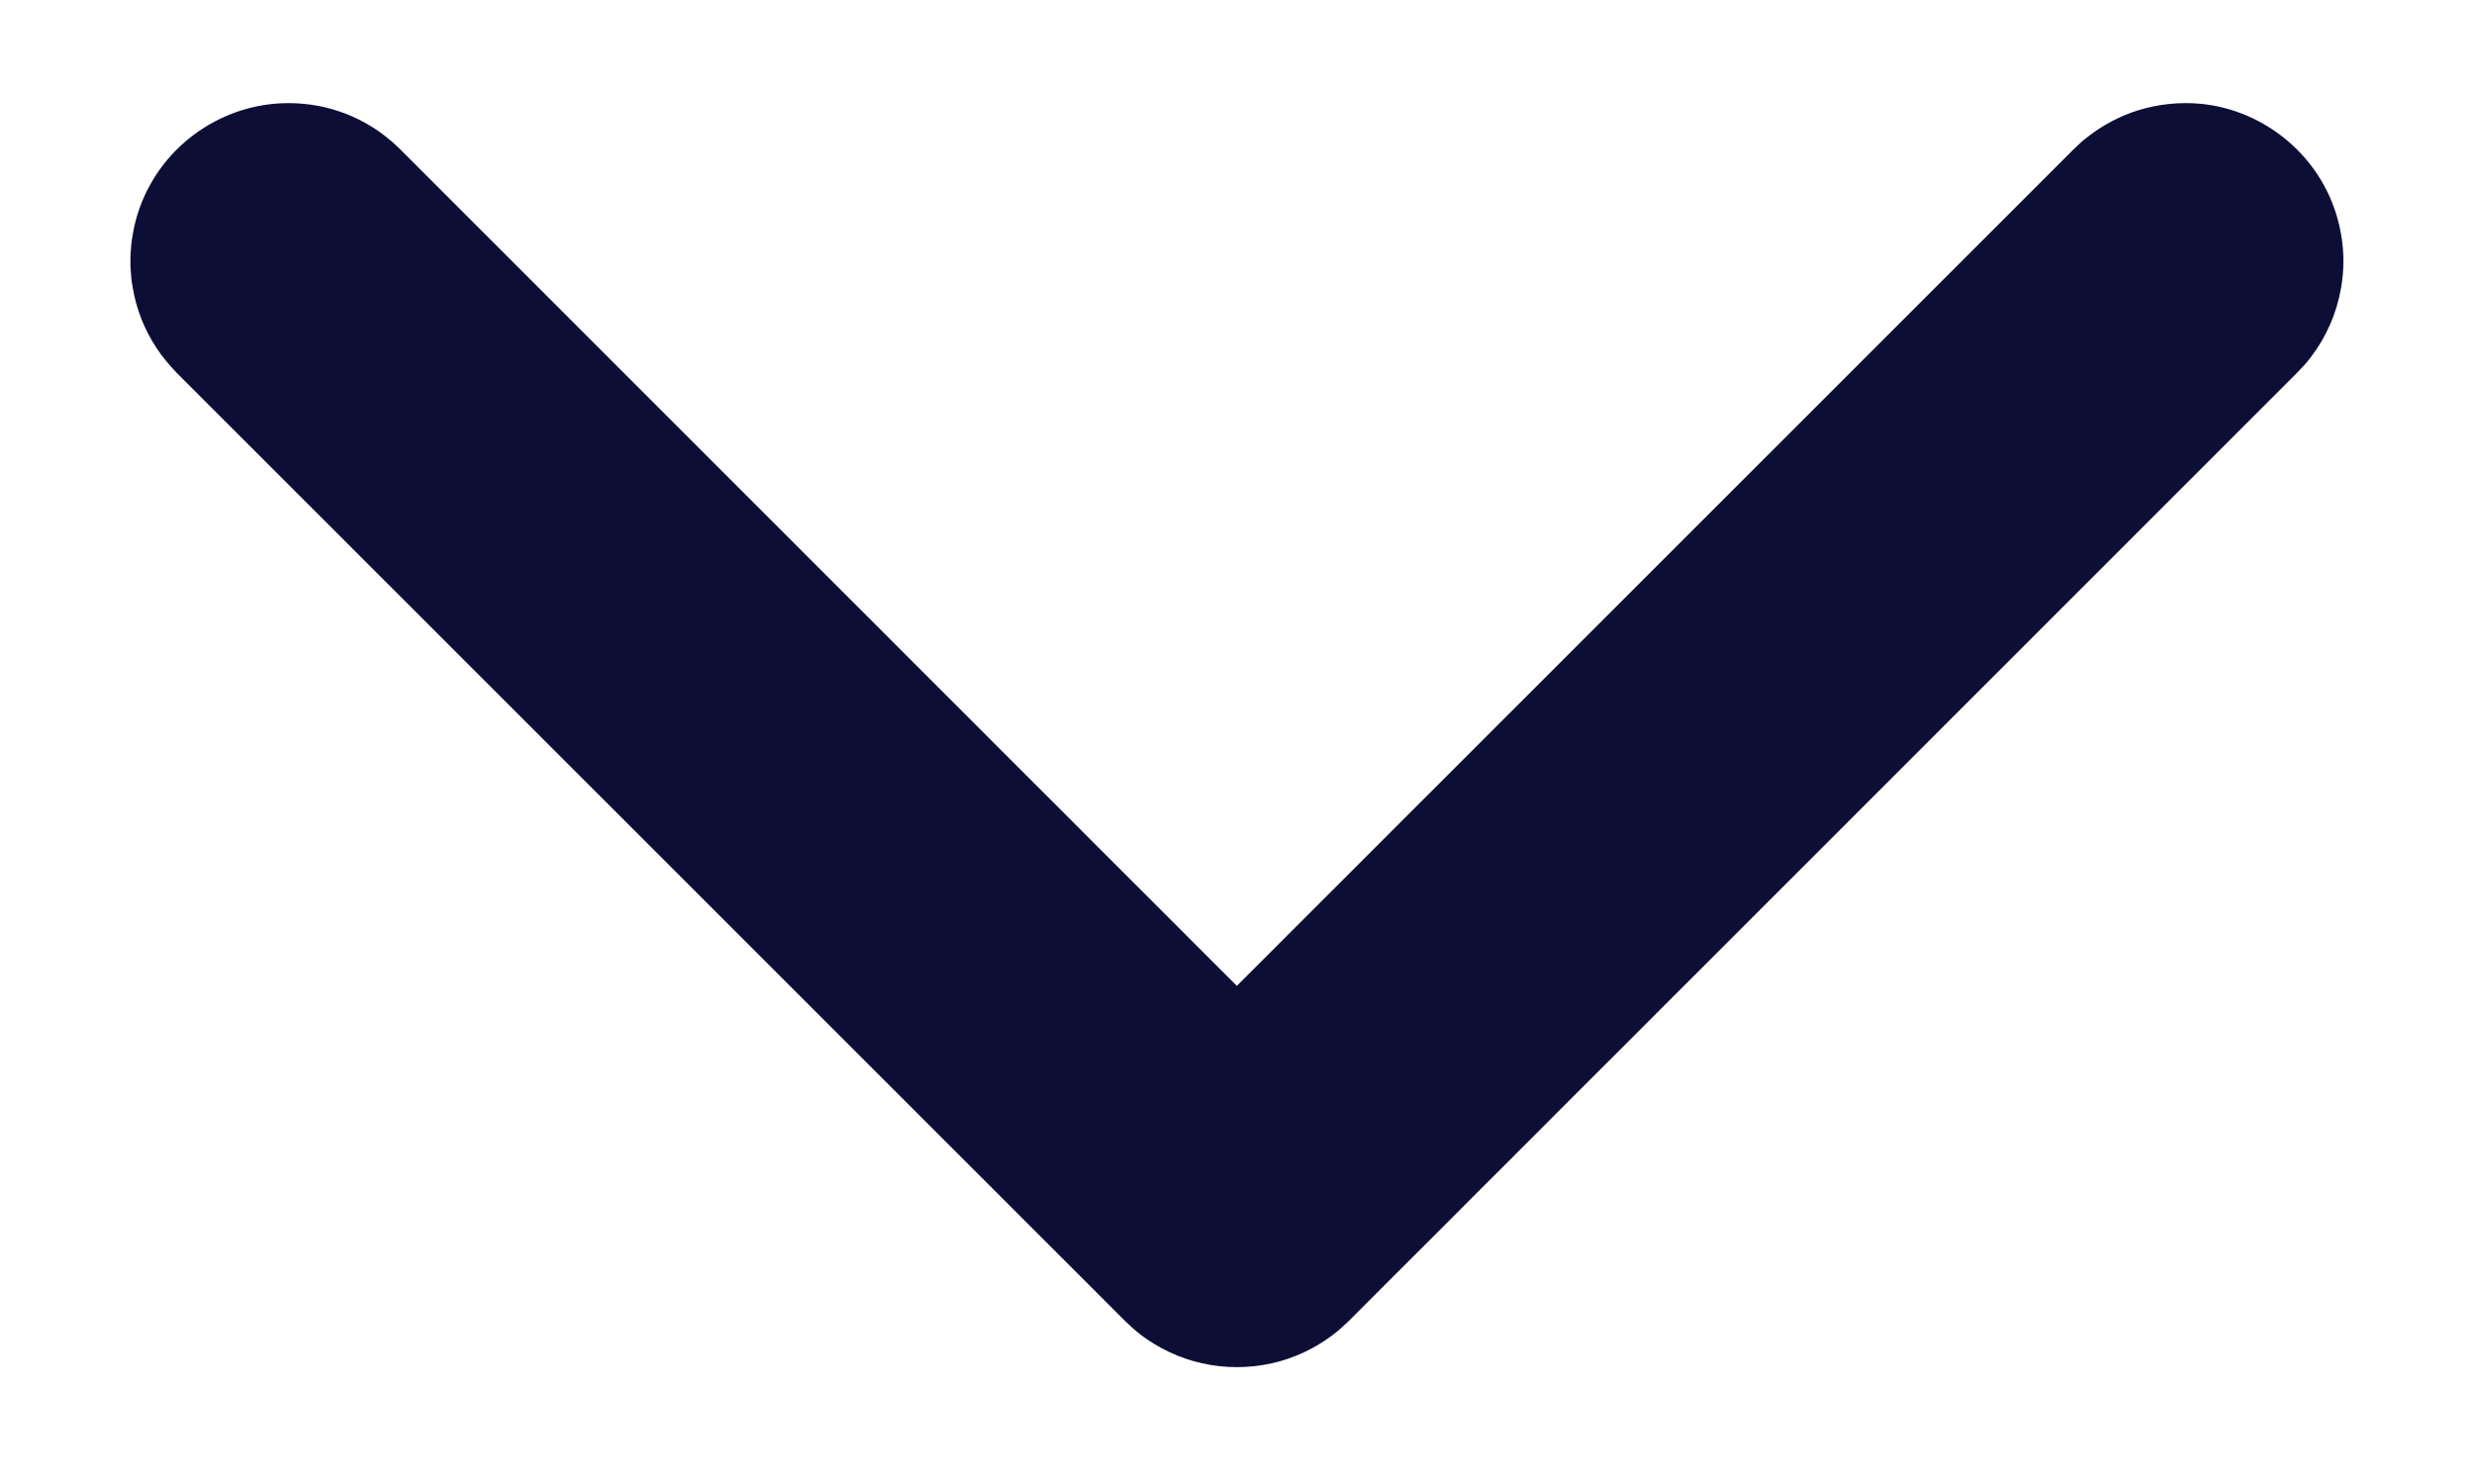 <svg width="15" height="9" viewBox="0 0 15 9" fill="none" xmlns="http://www.w3.org/2000/svg">
<path fill-rule="evenodd" clip-rule="evenodd" d="M0.791 1.616C0.795 1.674 0.795 1.689 0.805 1.746C0.827 1.876 0.876 2 0.948 2.109C0.984 2.165 1.026 2.213 1.071 2.261L6.822 8.012C6.864 8.051 6.874 8.062 6.92 8.098C6.972 8.137 7.029 8.171 7.088 8.199C7.346 8.322 7.653 8.322 7.911 8.199C7.97 8.171 8.026 8.137 8.078 8.098C8.125 8.062 8.135 8.051 8.177 8.012L13.927 2.261C13.967 2.219 13.978 2.209 14.013 2.163C14.106 2.041 14.168 1.897 14.194 1.746C14.213 1.639 14.213 1.528 14.194 1.421C14.179 1.335 14.153 1.251 14.115 1.172C13.973 0.873 13.678 0.664 13.348 0.63C13.217 0.617 13.085 0.631 12.96 0.67C12.856 0.703 12.758 0.754 12.671 0.82C12.624 0.855 12.614 0.866 12.572 0.906L7.499 5.979L2.427 0.906L2.379 0.861C2.334 0.825 2.323 0.814 2.275 0.782C2.184 0.722 2.082 0.678 1.976 0.652C1.891 0.632 1.804 0.623 1.716 0.626C1.385 0.637 1.076 0.825 0.914 1.114C0.86 1.209 0.823 1.313 0.805 1.421C0.795 1.478 0.795 1.493 0.791 1.551C0.791 1.573 0.791 1.595 0.791 1.616V1.616Z" fill="#0D0E36"/>
</svg>
